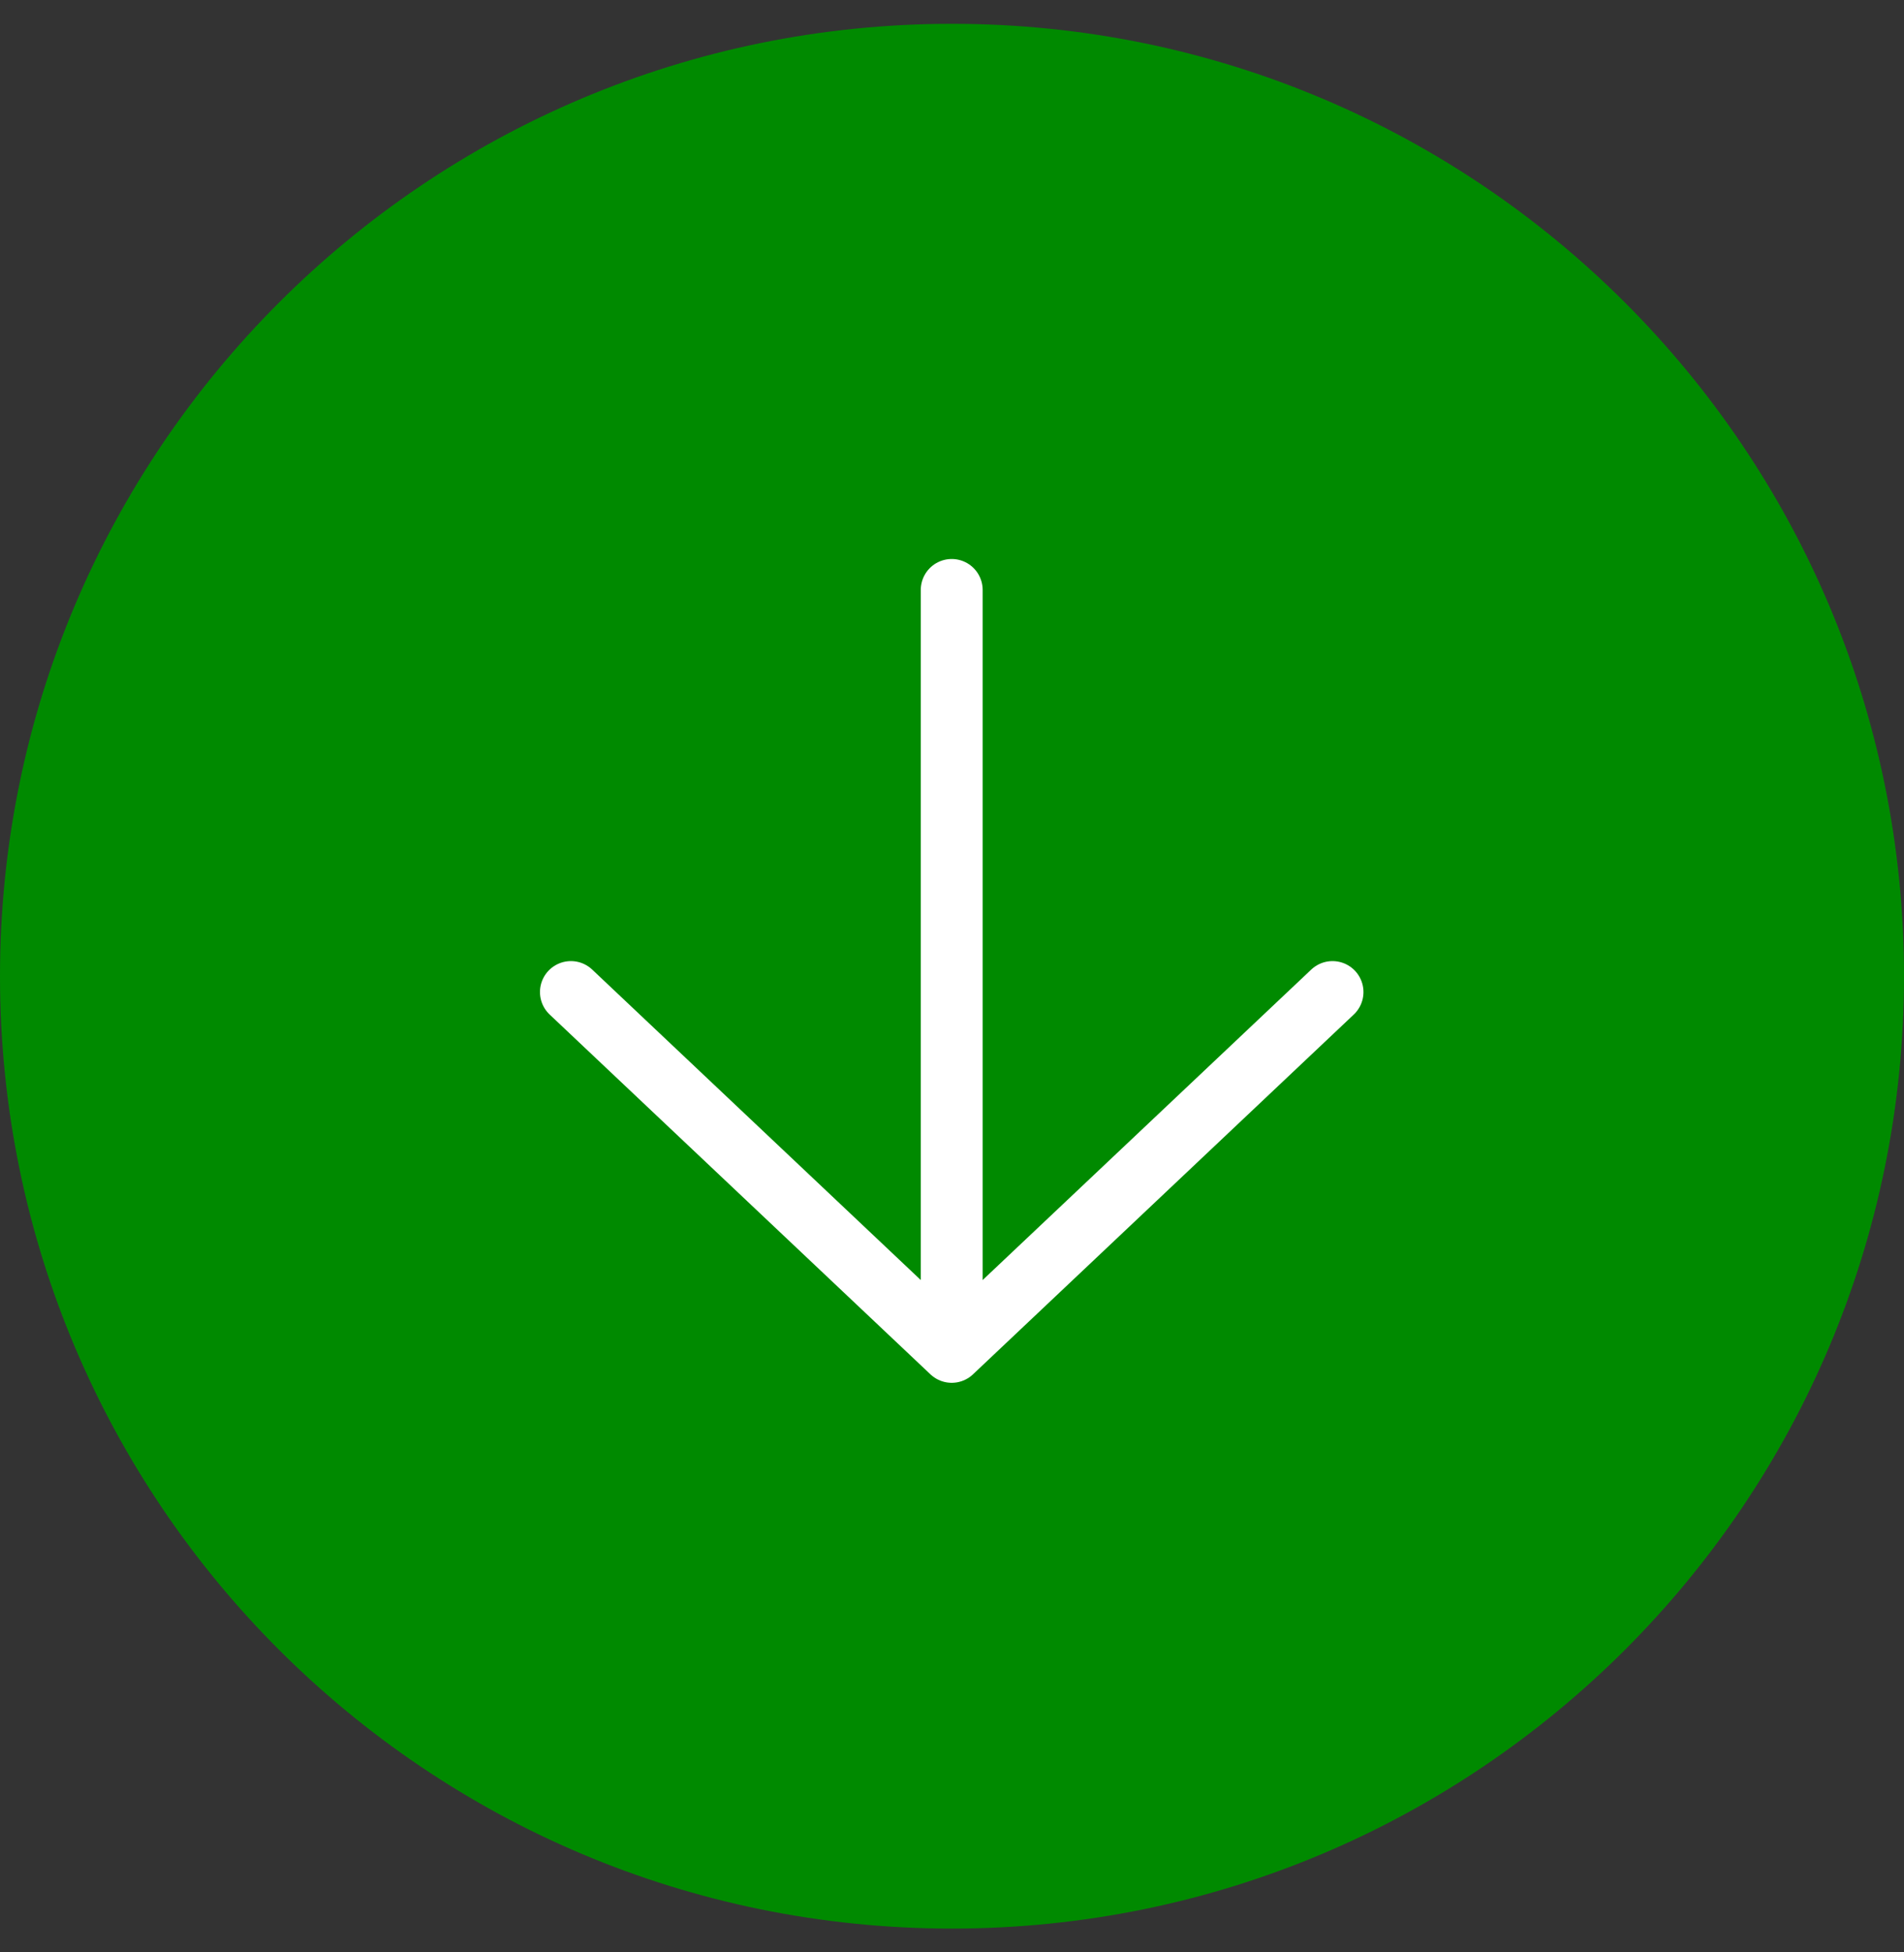 <svg width="40" height="41" viewBox="0 0 40 41" fill="none" xmlns="http://www.w3.org/2000/svg">
<rect x="0" y="0" width="40" height="41" fill="#333333" stroke="none"/>
<path d="M0 20.5C0 9.454 8.954 0.5 20 0.5C31.046 0.5 40 9.454 40 20.5C40 31.546 31.046 40.5 20 40.5C8.954 40.5 0 31.546 0 20.5Z" fill="#008A00"/>
<path d="M19.994 12.389L19.994 28.389M19.994 28.389L11.994 20.833M19.994 28.389L27.994 20.833" stroke="white" stroke-width="1.3" stroke-linecap="round" stroke-linejoin="round"/>
</svg>
